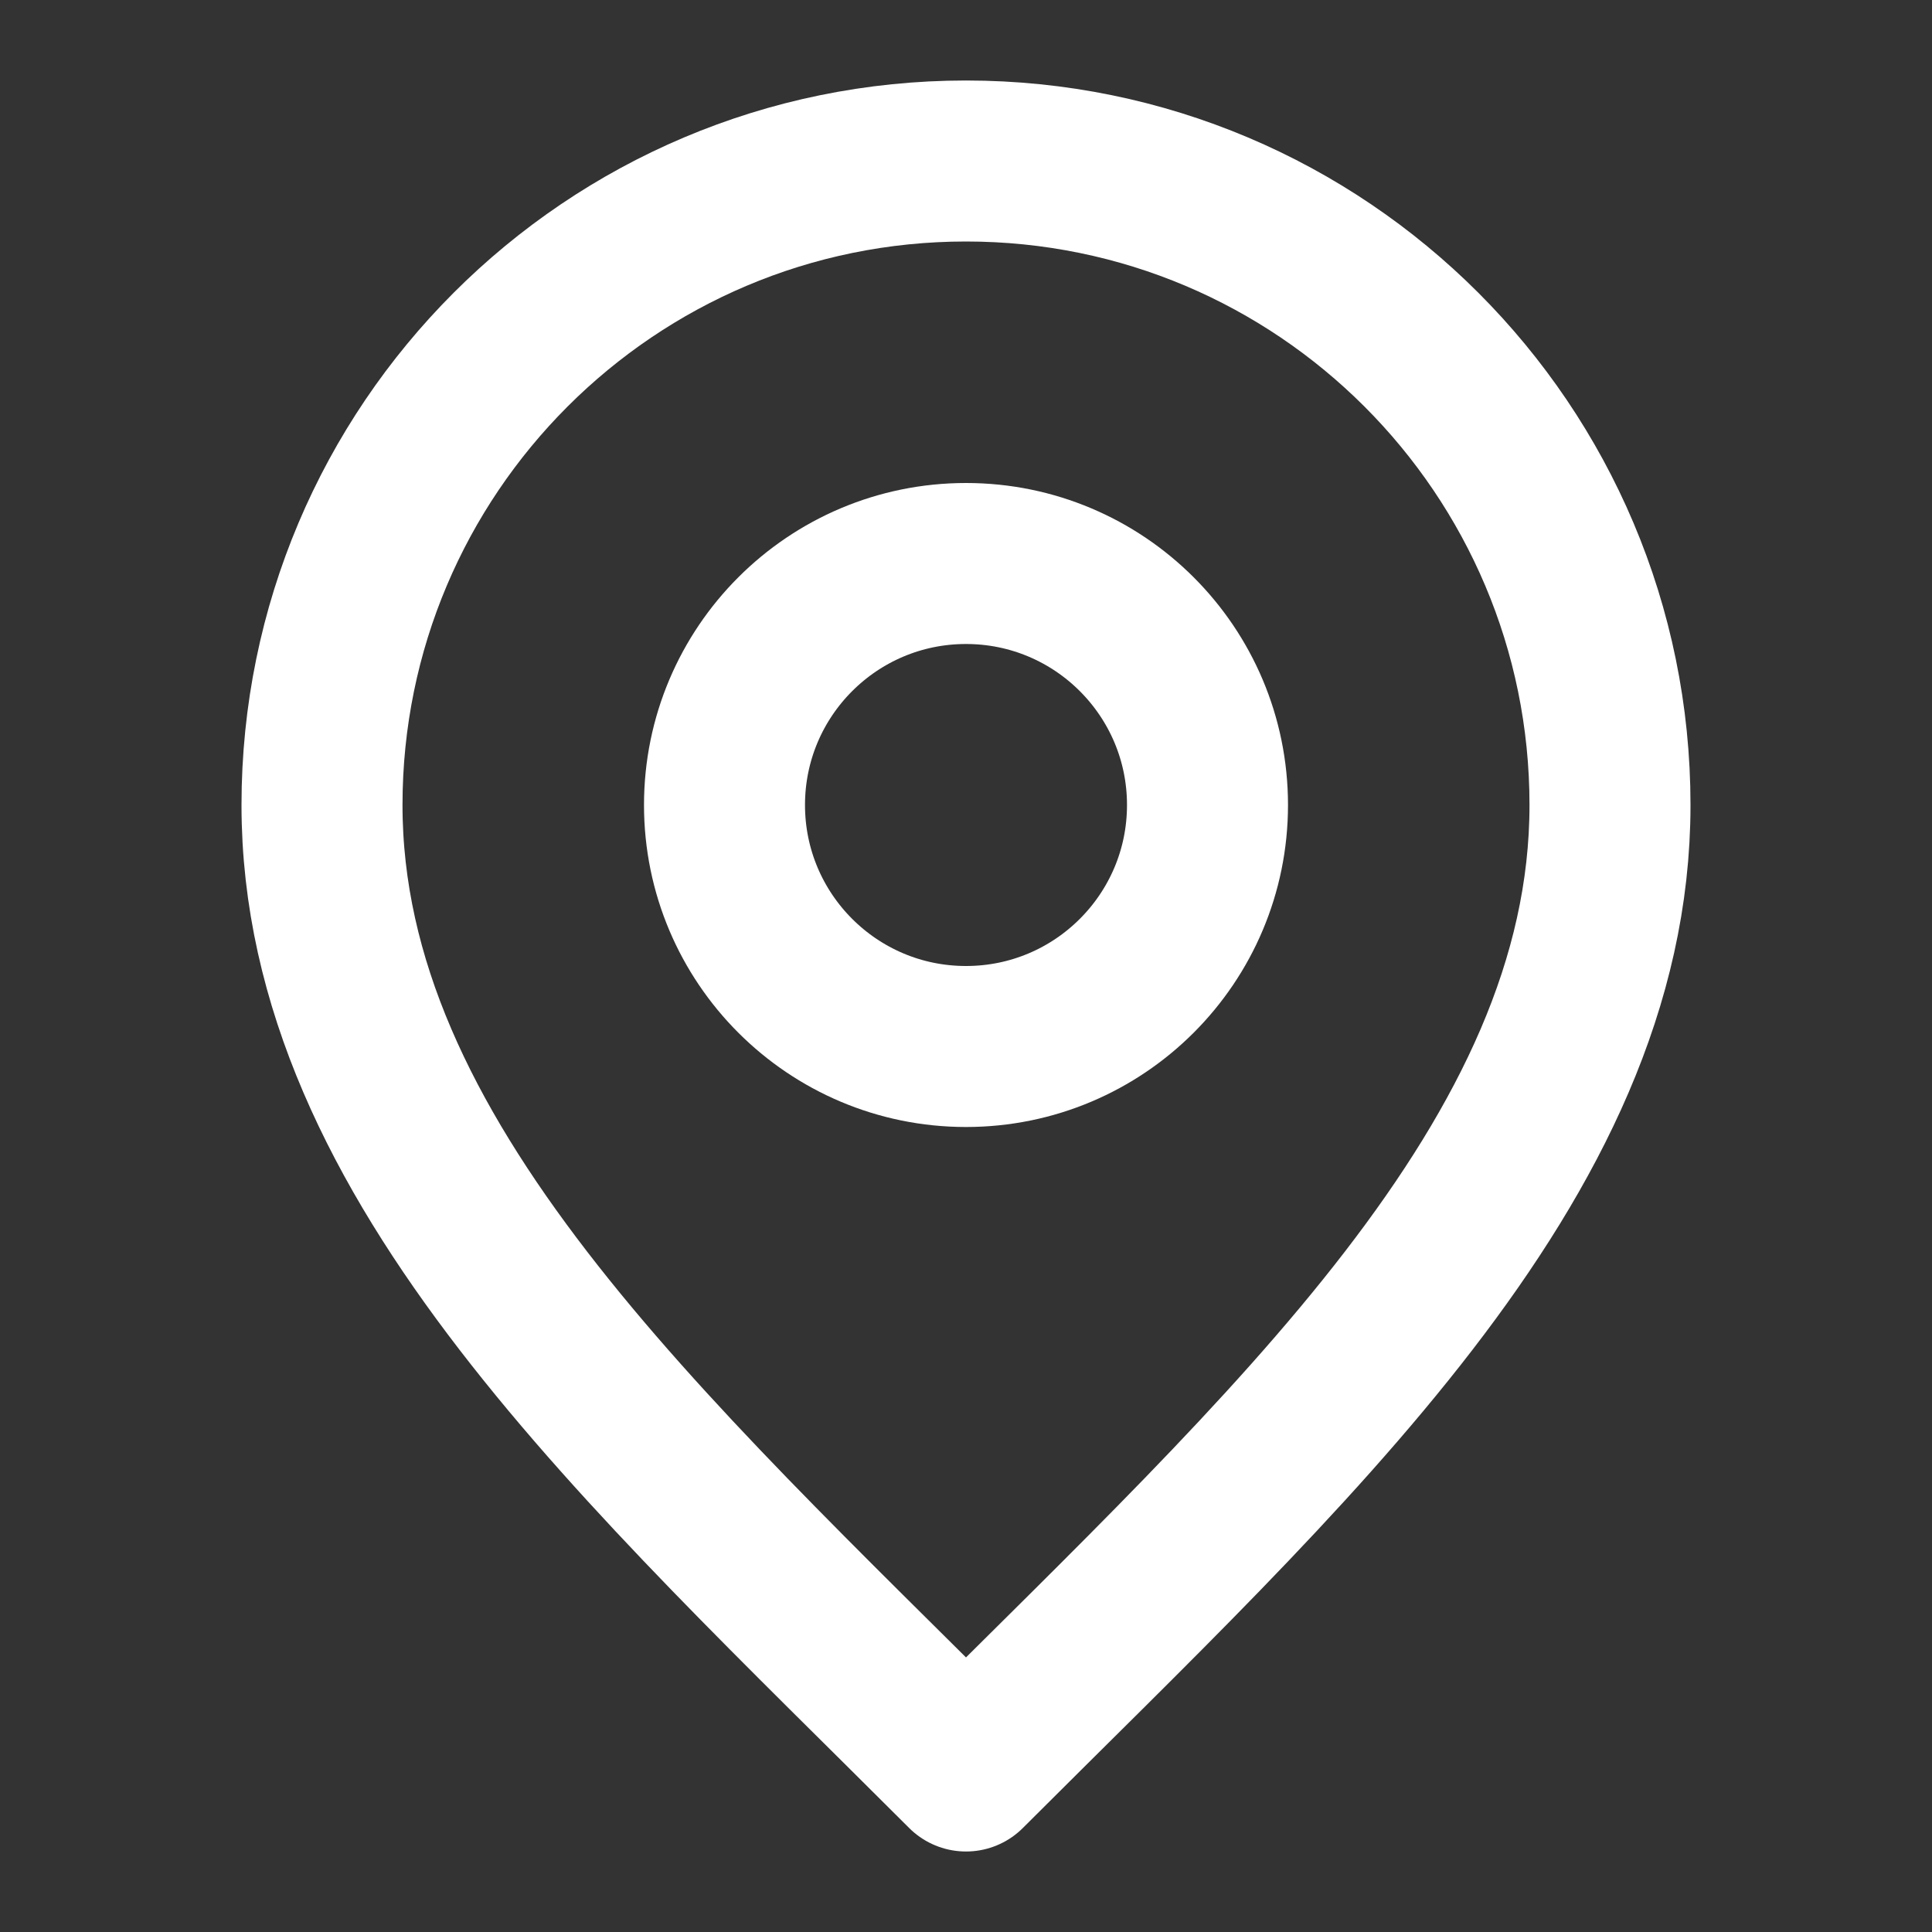 <?xml version="1.0" encoding="UTF-8" standalone="no"?>
<!DOCTYPE svg PUBLIC "-//W3C//DTD SVG 1.1//EN" "http://www.w3.org/Graphics/SVG/1.1/DTD/svg11.dtd">
<svg width="100%" height="100%" viewBox="0 0 24 24" version="1.1" xmlns="http://www.w3.org/2000/svg" xmlns:xlink="http://www.w3.org/1999/xlink" xml:space="preserve" xmlns:serif="http://www.serif.com/" style="fill-rule:evenodd;clip-rule:evenodd;stroke-linecap:round;stroke-linejoin:round;">
    <rect x="0" y="0" width="24" height="24" fill="#333333" stroke="none"/>
    <path d="M12,13C13.657,13 15,11.657 15,10C15,8.343 13.657,7 12,7C10.343,7 9,8.343 9,10C9,11.657 10.343,13 12,13Z" style="fill:none;fill-rule:nonzero;stroke:white;stroke-width:2px;"/>
    <path d="M12,22C16,18 20,14.418 20,10C20,5.582 16.418,2 12,2C7.582,2 4,5.582 4,10C4,14.418 8,18 12,22Z" style="fill:none;fill-rule:nonzero;stroke:white;stroke-width:2px;"/>
</svg>
